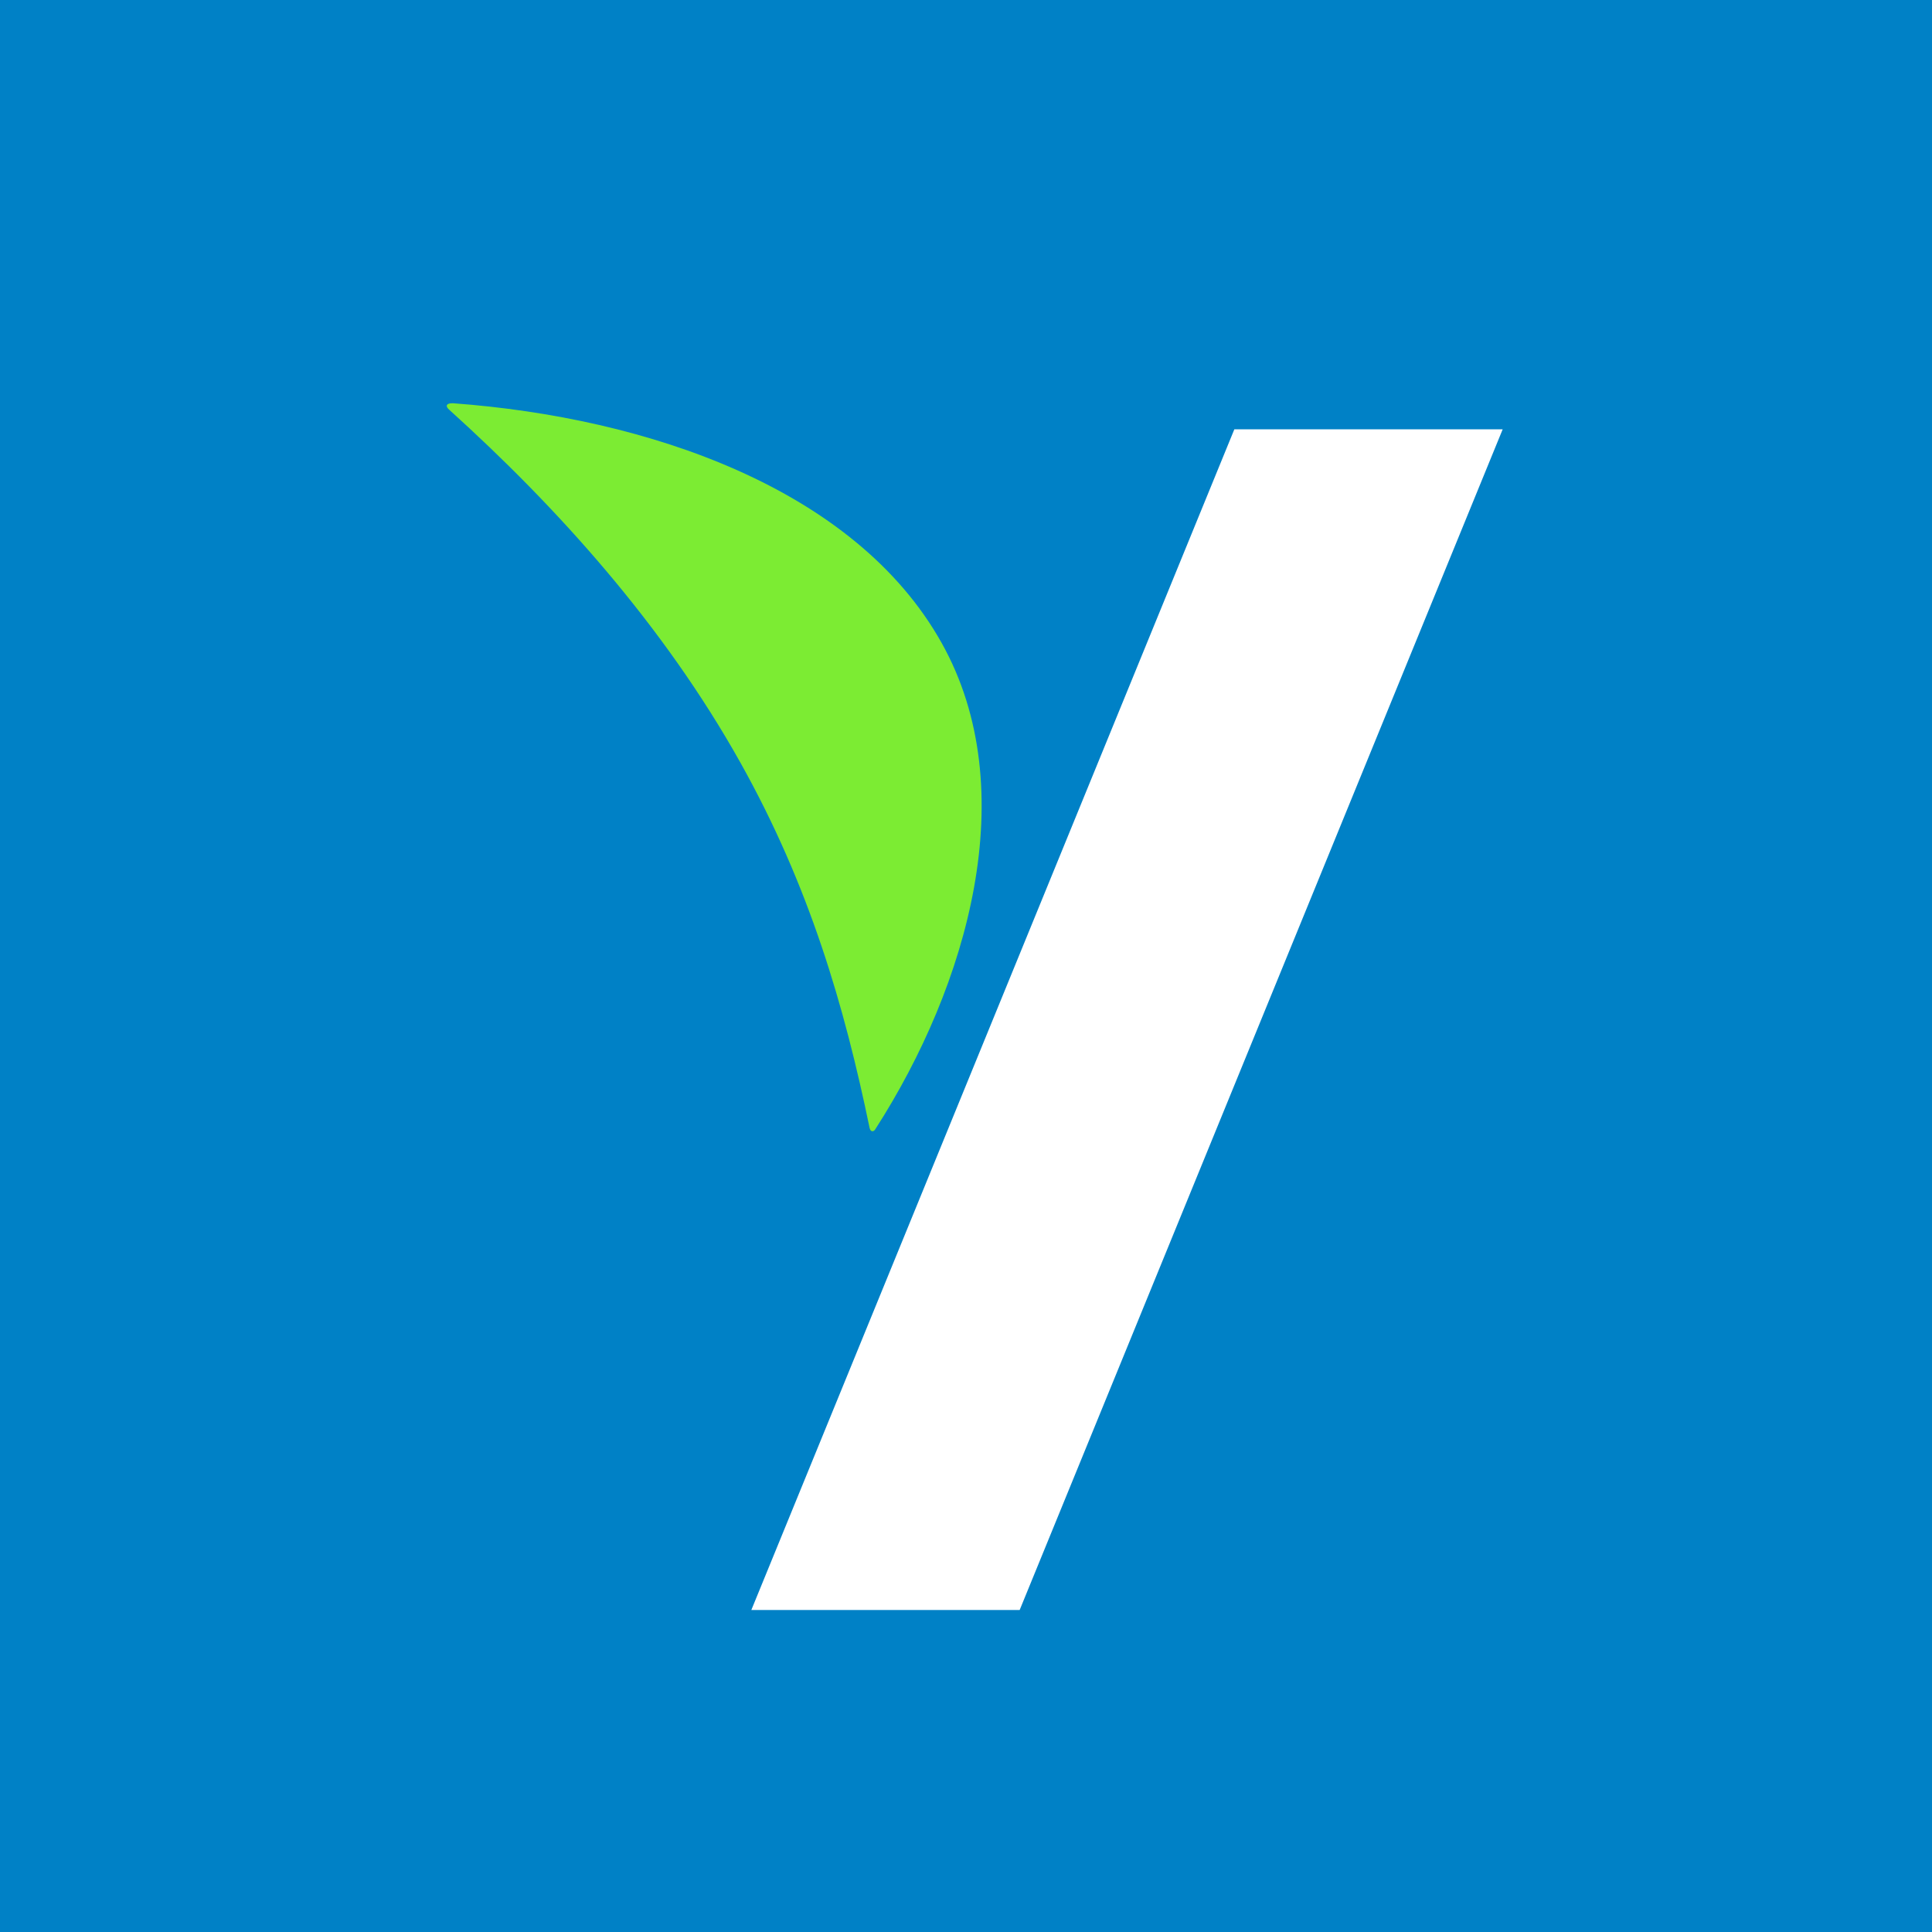 <!-- by TradingView --><svg width="18" height="18" xmlns="http://www.w3.org/2000/svg"><path fill="#0081C6" d="M0 0h18v18H0z"/><path d="M14 4h-2.5L7 15h2.5L14 4z" fill="#fff"/><path d="M4.188 3.82c.997.901 1.99 1.998 2.71 3.285.645 1.152.97 2.274 1.204 3.405.01.04.04.037.056.006.858-1.336 1.383-3.155.615-4.526-.805-1.438-2.737-2.1-4.553-2.233-.063-.002-.075.027-.032.063z" fill="#7CEC33"/></svg>